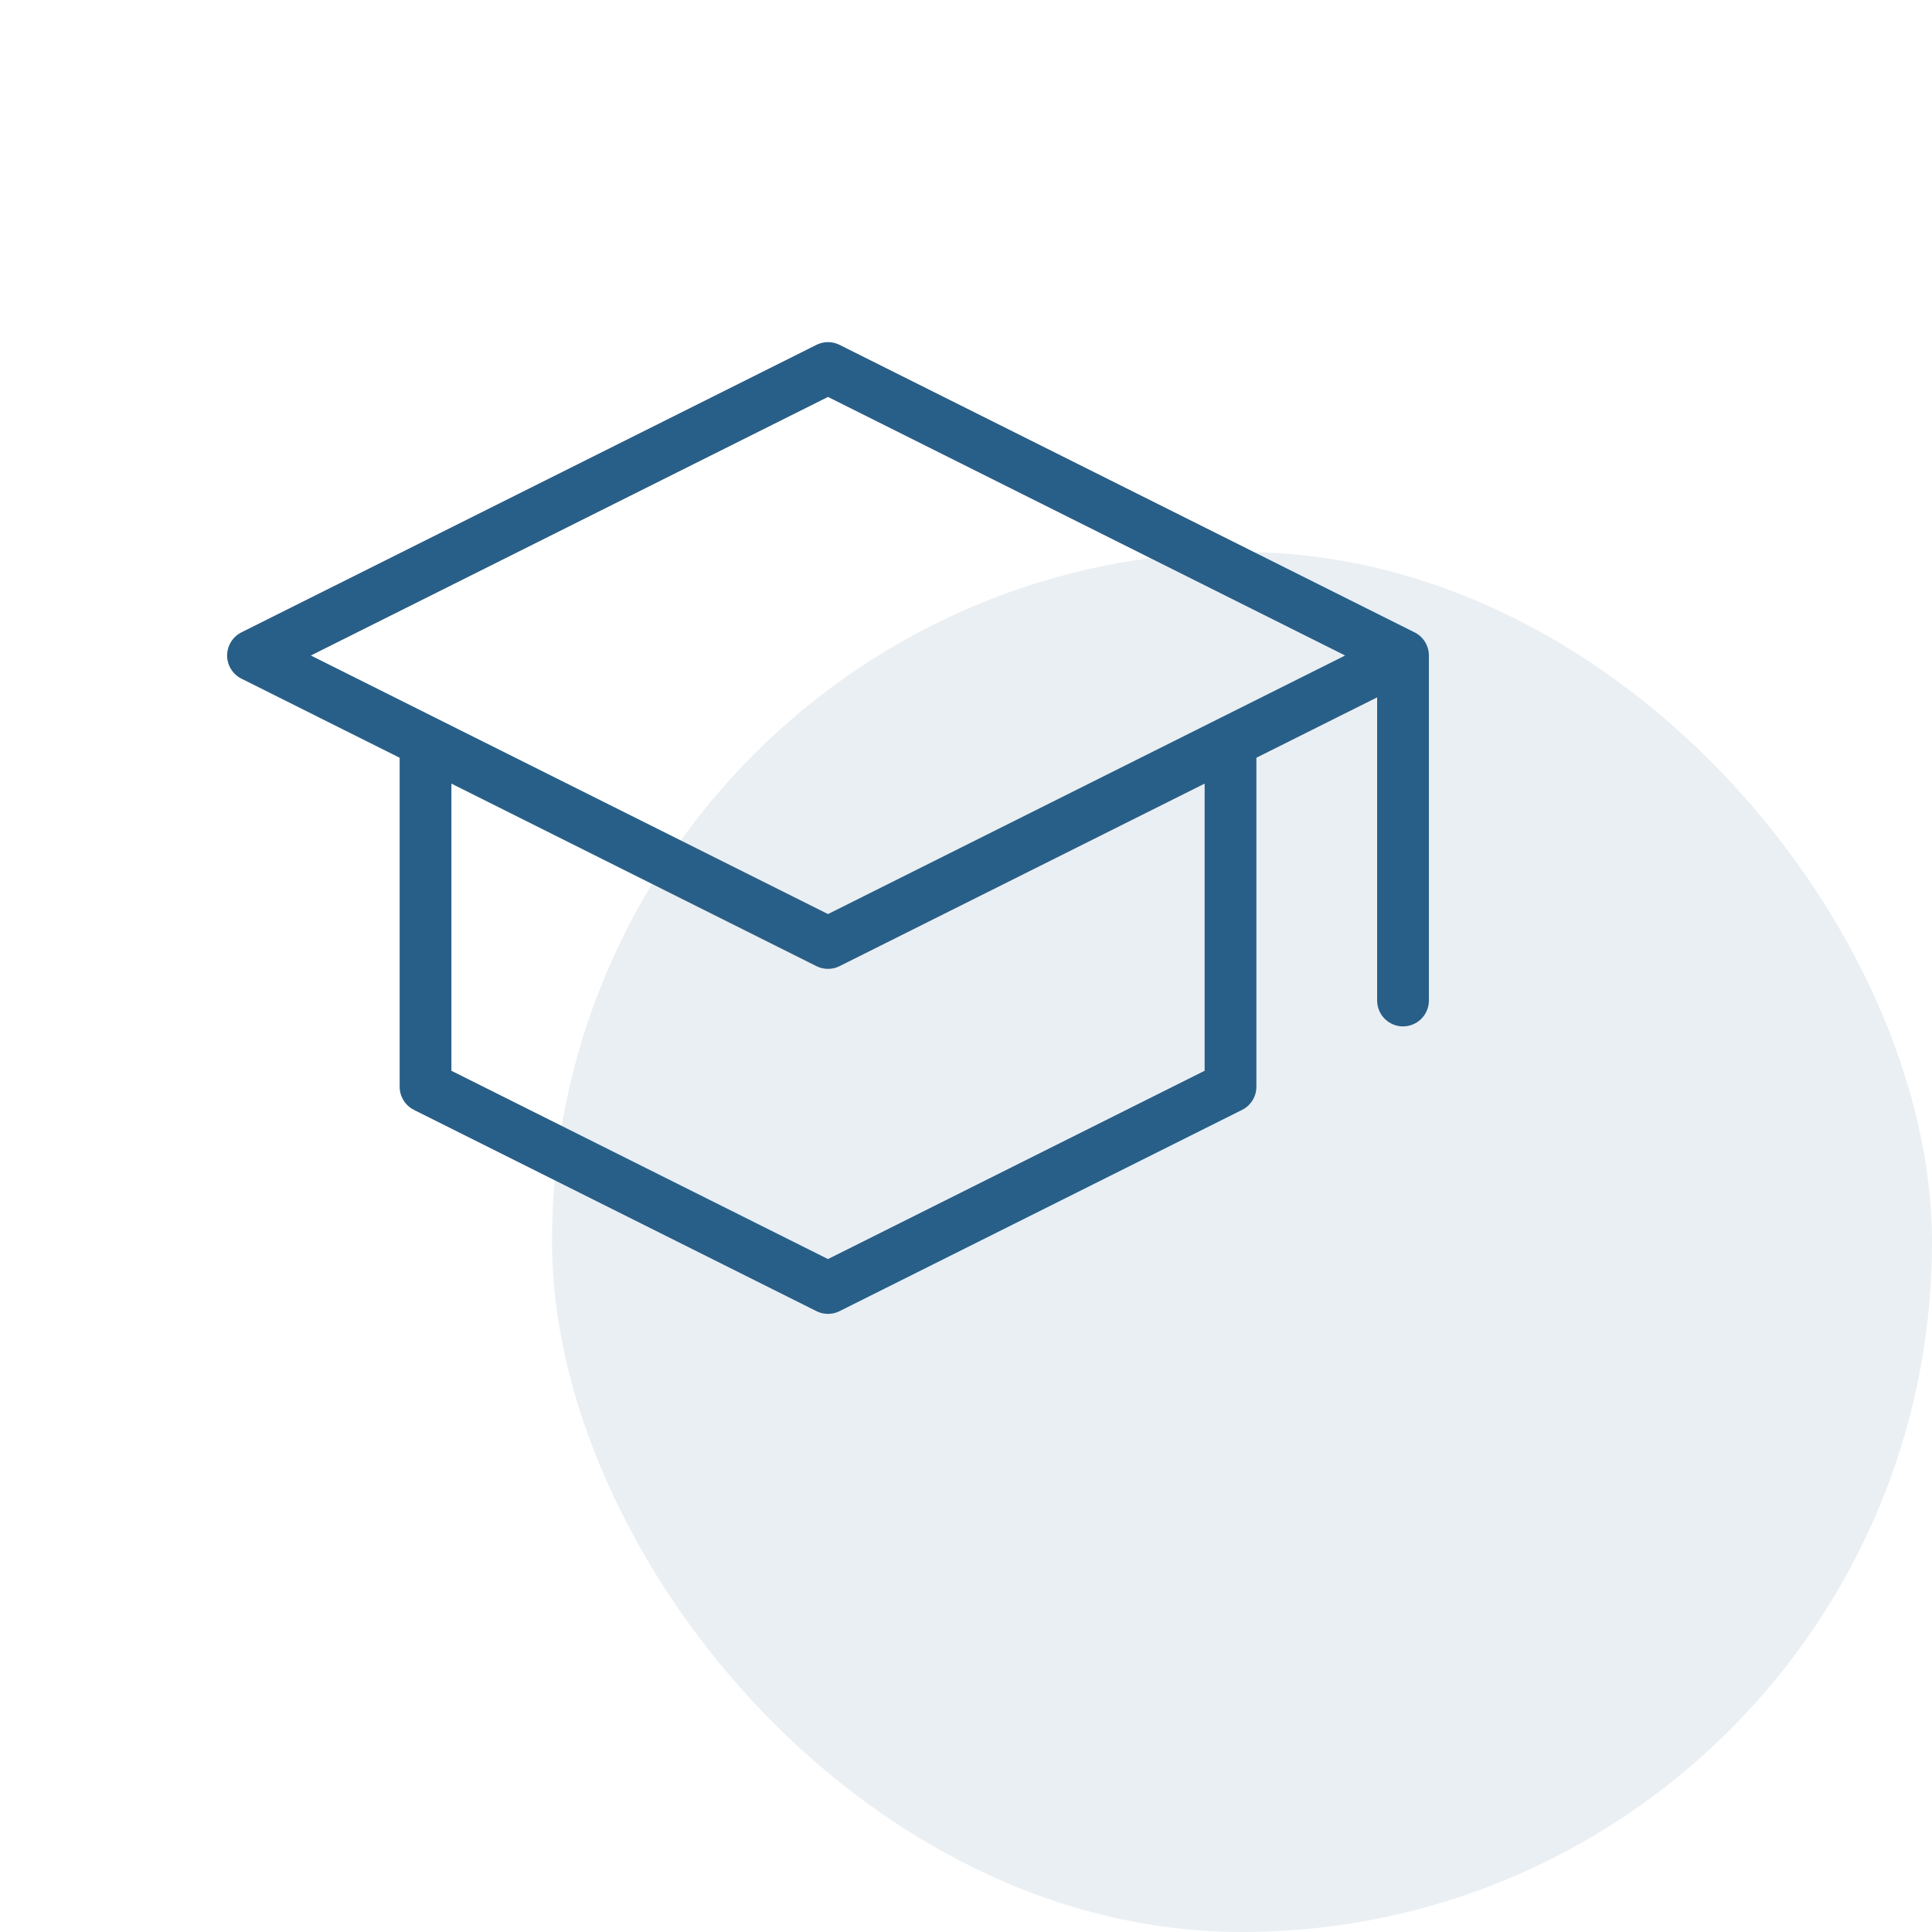 <svg xmlns="http://www.w3.org/2000/svg" width="56" height="56" viewBox="0 0 56 56" fill="none"><rect opacity="0.1" x="16" y="16" width="40" height="40" rx="20" fill="#285F88"></rect><path d="M40.667 19L24 10.667L7.333 19L24 27.333L40.667 19ZM40.667 19V29M35.667 21.5V31.5L24 37.333L12.334 31.5V21.5" stroke="#285F88" stroke-width="1.5" stroke-linecap="round" stroke-linejoin="round"></path></svg>